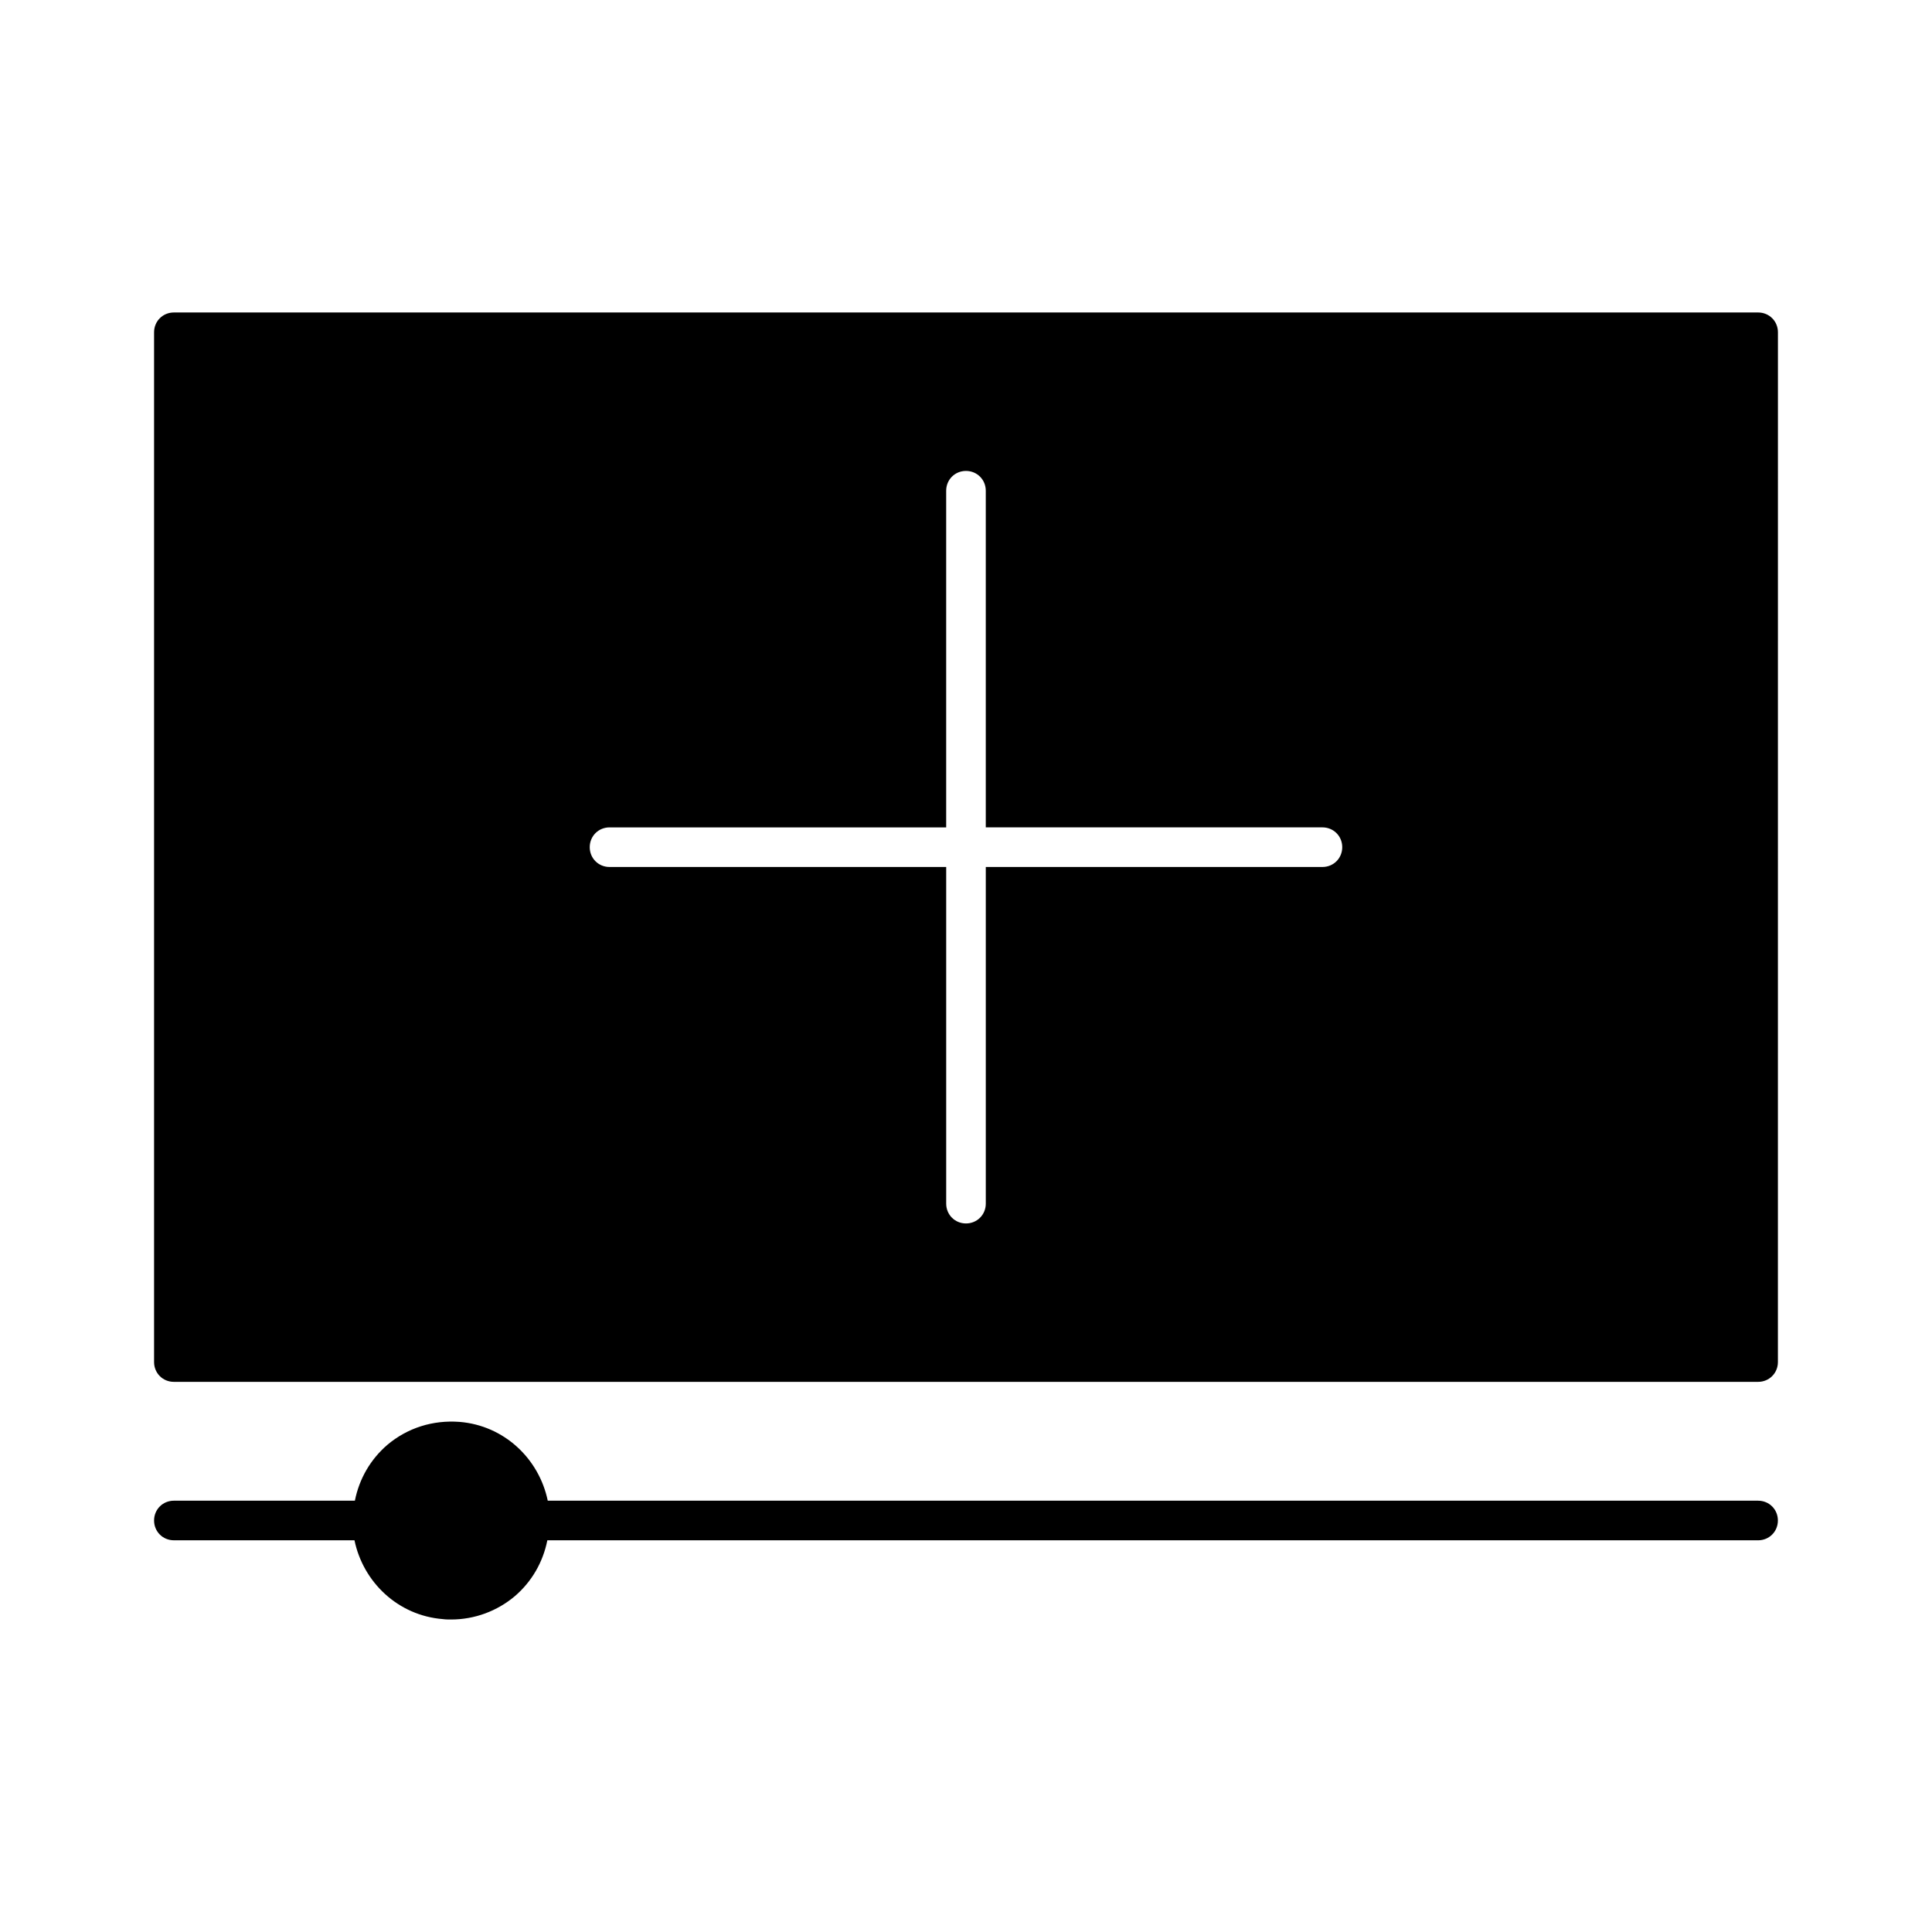 <?xml version="1.0" encoding="UTF-8"?>
<!-- Uploaded to: SVG Repo, www.svgrepo.com, Generator: SVG Repo Mixer Tools -->
<svg fill="#000000" width="800px" height="800px" version="1.1" viewBox="144 144 512 512" xmlns="http://www.w3.org/2000/svg">
 <g>
  <path d="m609.92 226.81h-419.84c-2.938 0-5.25 2.312-5.25 5.25v272.9c0 2.938 2.309 5.246 5.246 5.246h419.84c2.938 0 5.246-2.309 5.246-5.246l0.008-272.9c0-2.938-2.309-5.25-5.25-5.25zm-115.46 146.95h-89.215v89.219c0 2.938-2.309 5.246-5.246 5.246s-5.246-2.309-5.246-5.246v-89.215l-89.219-0.004c-2.938 0-5.246-2.309-5.246-5.246s2.309-5.246 5.246-5.246h89.215v-89.219c0-2.938 2.309-5.246 5.246-5.246s5.246 2.309 5.246 5.246v89.215h89.219c2.938 0 5.246 2.309 5.246 5.246 0.004 2.941-2.305 5.25-5.246 5.25z"/>
  <path d="m609.92 541.7h-320.76c-2.309-11.125-11.547-19.941-23.406-20.887-7.031-0.523-13.75 1.574-19.102 6.086-4.512 3.883-7.453 9.027-8.605 14.801h-47.969c-2.938 0-5.246 2.309-5.246 5.246s2.309 5.246 5.246 5.246h47.863c2.309 11.125 11.547 19.941 23.406 20.887 0.734 0.105 1.469 0.105 2.203 0.105 6.191 0 12.176-2.203 16.898-6.191 4.512-3.883 7.453-9.027 8.605-14.801l320.86 0.004c2.938 0 5.246-2.309 5.246-5.246 0.004-2.941-2.305-5.25-5.246-5.25z"/>
 </g>
</svg>